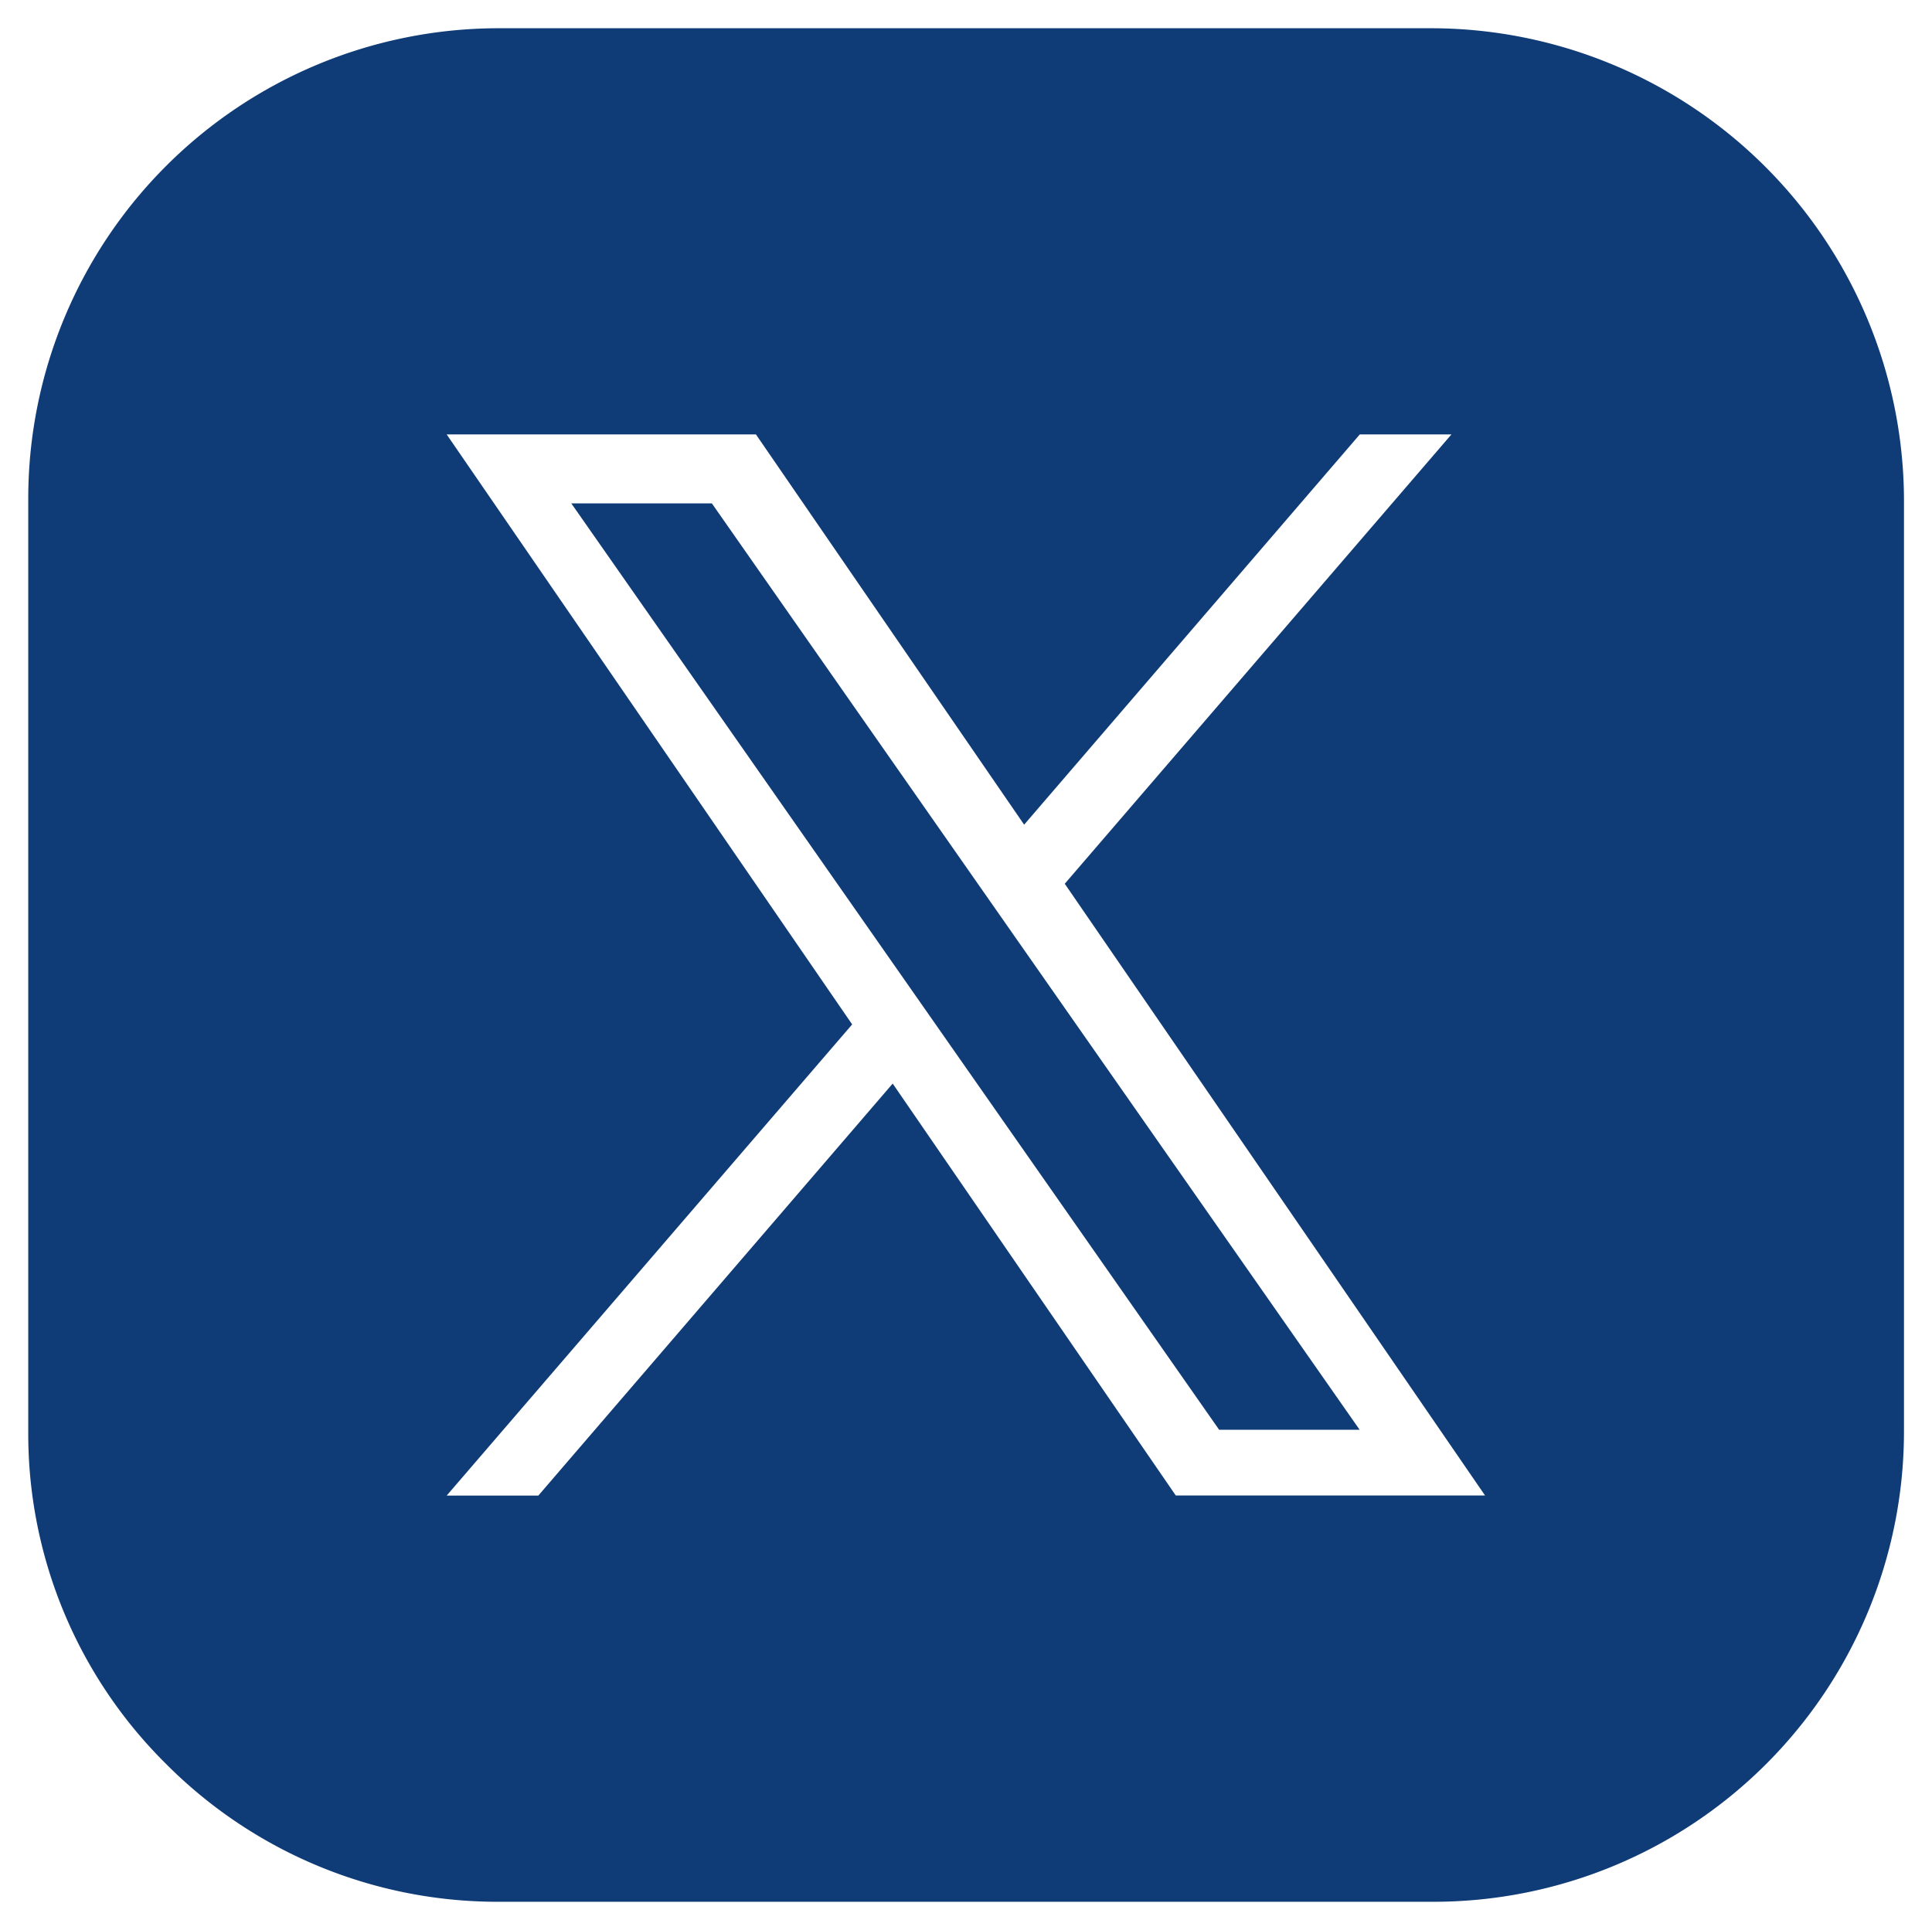 <svg xmlns="http://www.w3.org/2000/svg" width="34.196" height="34.169" viewBox="0 0 34.196 34.169">
  <path id="Subtraction_1" data-name="Subtraction 1" d="M24.877,33.169H8.319a8.271,8.271,0,0,1-5.877-2.438A8.221,8.221,0,0,1,0,24.877V8.319A8.328,8.328,0,0,1,8.319,0H24.851A8.376,8.376,0,0,1,33.2,8.319V24.851A8.328,8.328,0,0,1,24.877,33.169ZM15.3,18.683h0l5.011,7.293h5.474L18.346,15.146,25.19,7.191H23.568L17.627,14.1,12.88,7.191H7.406l7.177,10.445L7.406,25.978H9.028L15.3,18.684Zm8.266,6.129H21.078L9.612,8.412H12.1l11.465,16.4Z" transform="translate(0.5 0.5)" fill="#0f3c77" stroke="rgba(0,0,0,0)" stroke-width="1"/>
</svg>
